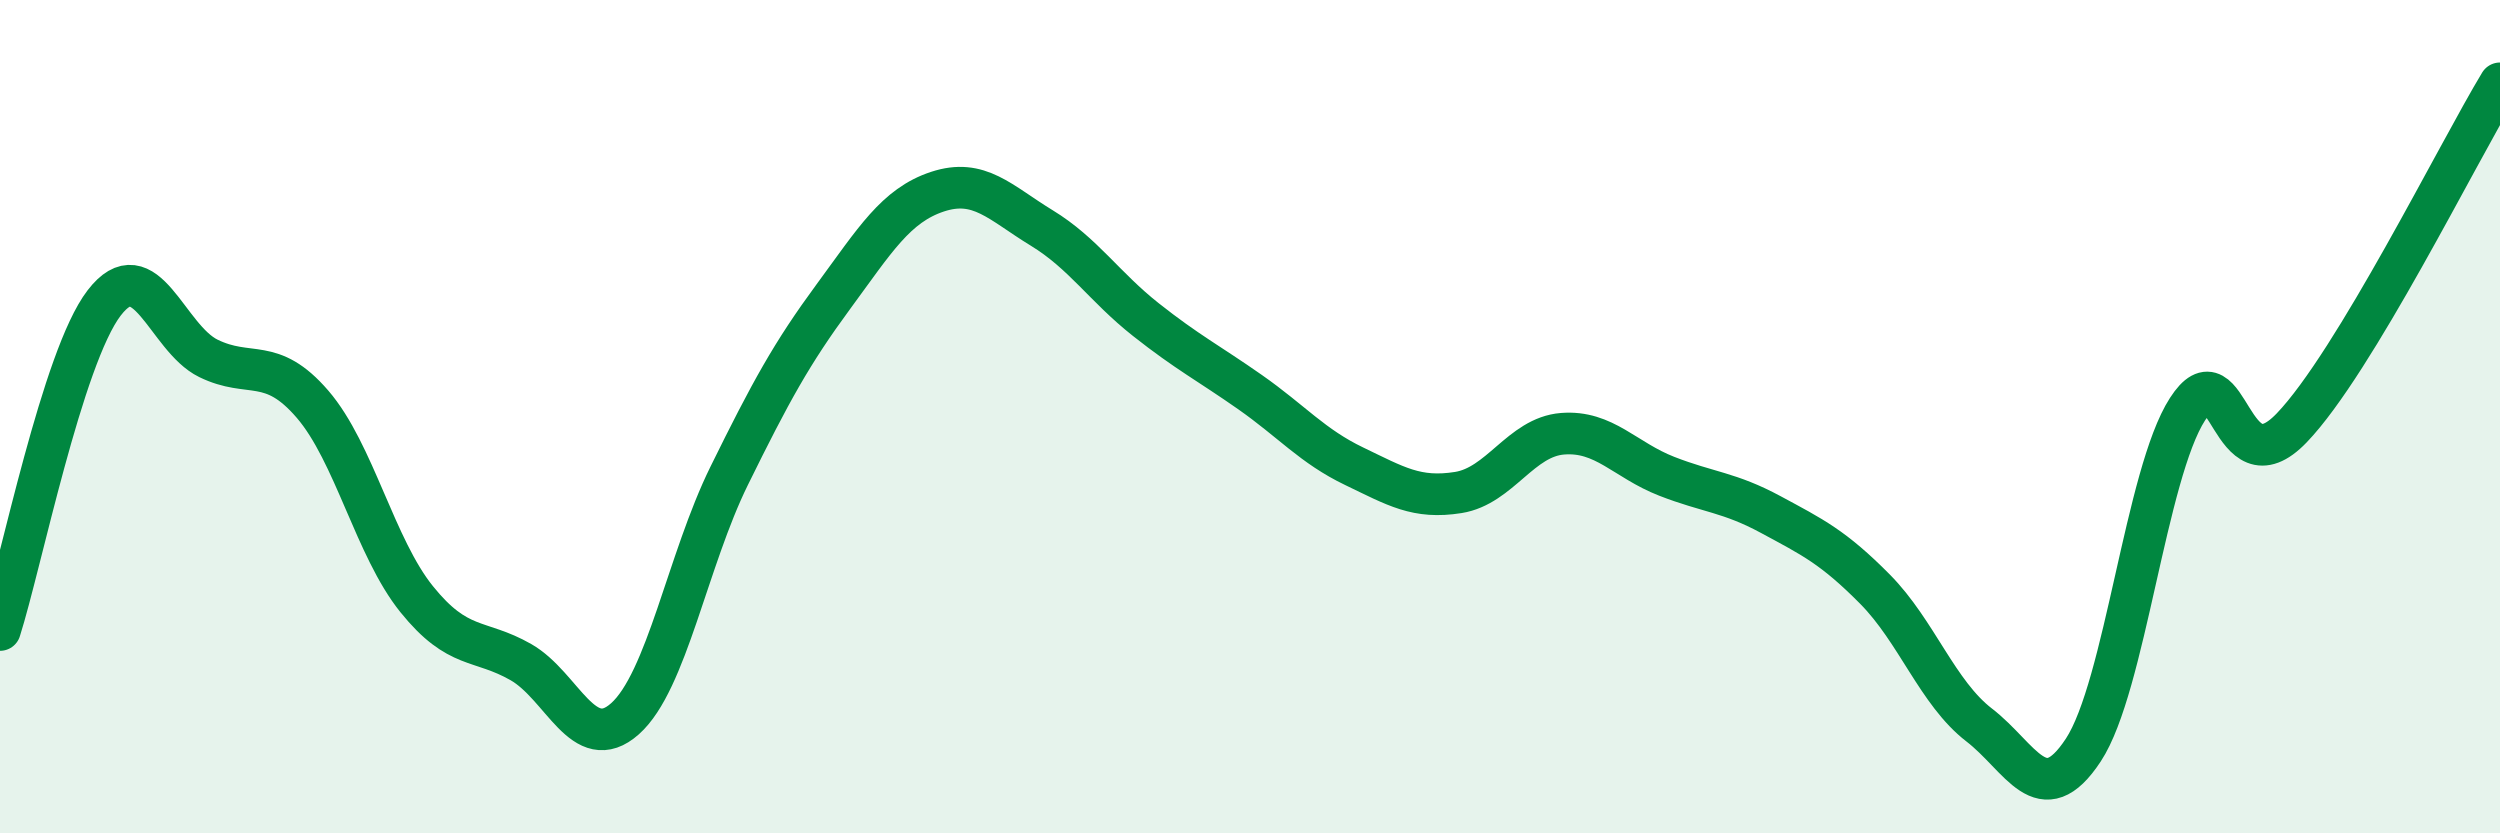 
    <svg width="60" height="20" viewBox="0 0 60 20" xmlns="http://www.w3.org/2000/svg">
      <path
        d="M 0,15.12 C 0.5,13.55 1.5,8.57 2.5,7.27 C 3.5,5.97 4,8.11 5,8.6 C 6,9.09 6.5,8.54 7.5,9.7 C 8.5,10.86 9,13.14 10,14.38 C 11,15.62 11.5,15.32 12.5,15.89 C 13.5,16.46 14,18.14 15,17.25 C 16,16.36 16.5,13.45 17.5,11.42 C 18.5,9.39 19,8.48 20,7.12 C 21,5.76 21.5,4.93 22.5,4.6 C 23.5,4.27 24,4.86 25,5.47 C 26,6.08 26.5,6.88 27.5,7.67 C 28.5,8.46 29,8.71 30,9.41 C 31,10.11 31.5,10.71 32.5,11.19 C 33.5,11.67 34,11.98 35,11.82 C 36,11.66 36.5,10.49 37.5,10.41 C 38.5,10.33 39,11.04 40,11.43 C 41,11.82 41.5,11.81 42.5,12.35 C 43.5,12.89 44,13.13 45,14.14 C 46,15.15 46.5,16.63 47.5,17.4 C 48.5,18.17 49,19.52 50,18 C 51,16.48 51.5,11.37 52.5,9.82 C 53.5,8.27 53.5,11.83 55,10.27 C 56.5,8.71 59,3.65 60,2L60 20L0 20Z"
        fill="#008740"
        opacity="0.1"
        stroke-linecap="round"
        stroke-linejoin="round"
      />
      <path
        d="M 0,15.12 C 0.5,13.55 1.5,8.57 2.5,7.27 C 3.5,5.97 4,8.11 5,8.6 C 6,9.09 6.5,8.54 7.5,9.7 C 8.5,10.86 9,13.14 10,14.38 C 11,15.62 11.5,15.32 12.5,15.89 C 13.5,16.46 14,18.14 15,17.25 C 16,16.36 16.5,13.45 17.5,11.42 C 18.5,9.39 19,8.48 20,7.12 C 21,5.76 21.5,4.93 22.5,4.6 C 23.5,4.27 24,4.86 25,5.47 C 26,6.08 26.5,6.88 27.5,7.67 C 28.5,8.46 29,8.71 30,9.41 C 31,10.11 31.5,10.71 32.5,11.19 C 33.5,11.67 34,11.98 35,11.82 C 36,11.66 36.5,10.49 37.5,10.41 C 38.5,10.33 39,11.04 40,11.43 C 41,11.82 41.5,11.81 42.5,12.35 C 43.5,12.89 44,13.13 45,14.14 C 46,15.15 46.5,16.63 47.5,17.4 C 48.5,18.17 49,19.52 50,18 C 51,16.48 51.5,11.37 52.5,9.82 C 53.5,8.27 53.5,11.83 55,10.27 C 56.5,8.71 59,3.65 60,2"
        stroke="#008740"
        stroke-width="1"
        fill="none"
        stroke-linecap="round"
        stroke-linejoin="round"
      />
    </svg>
  